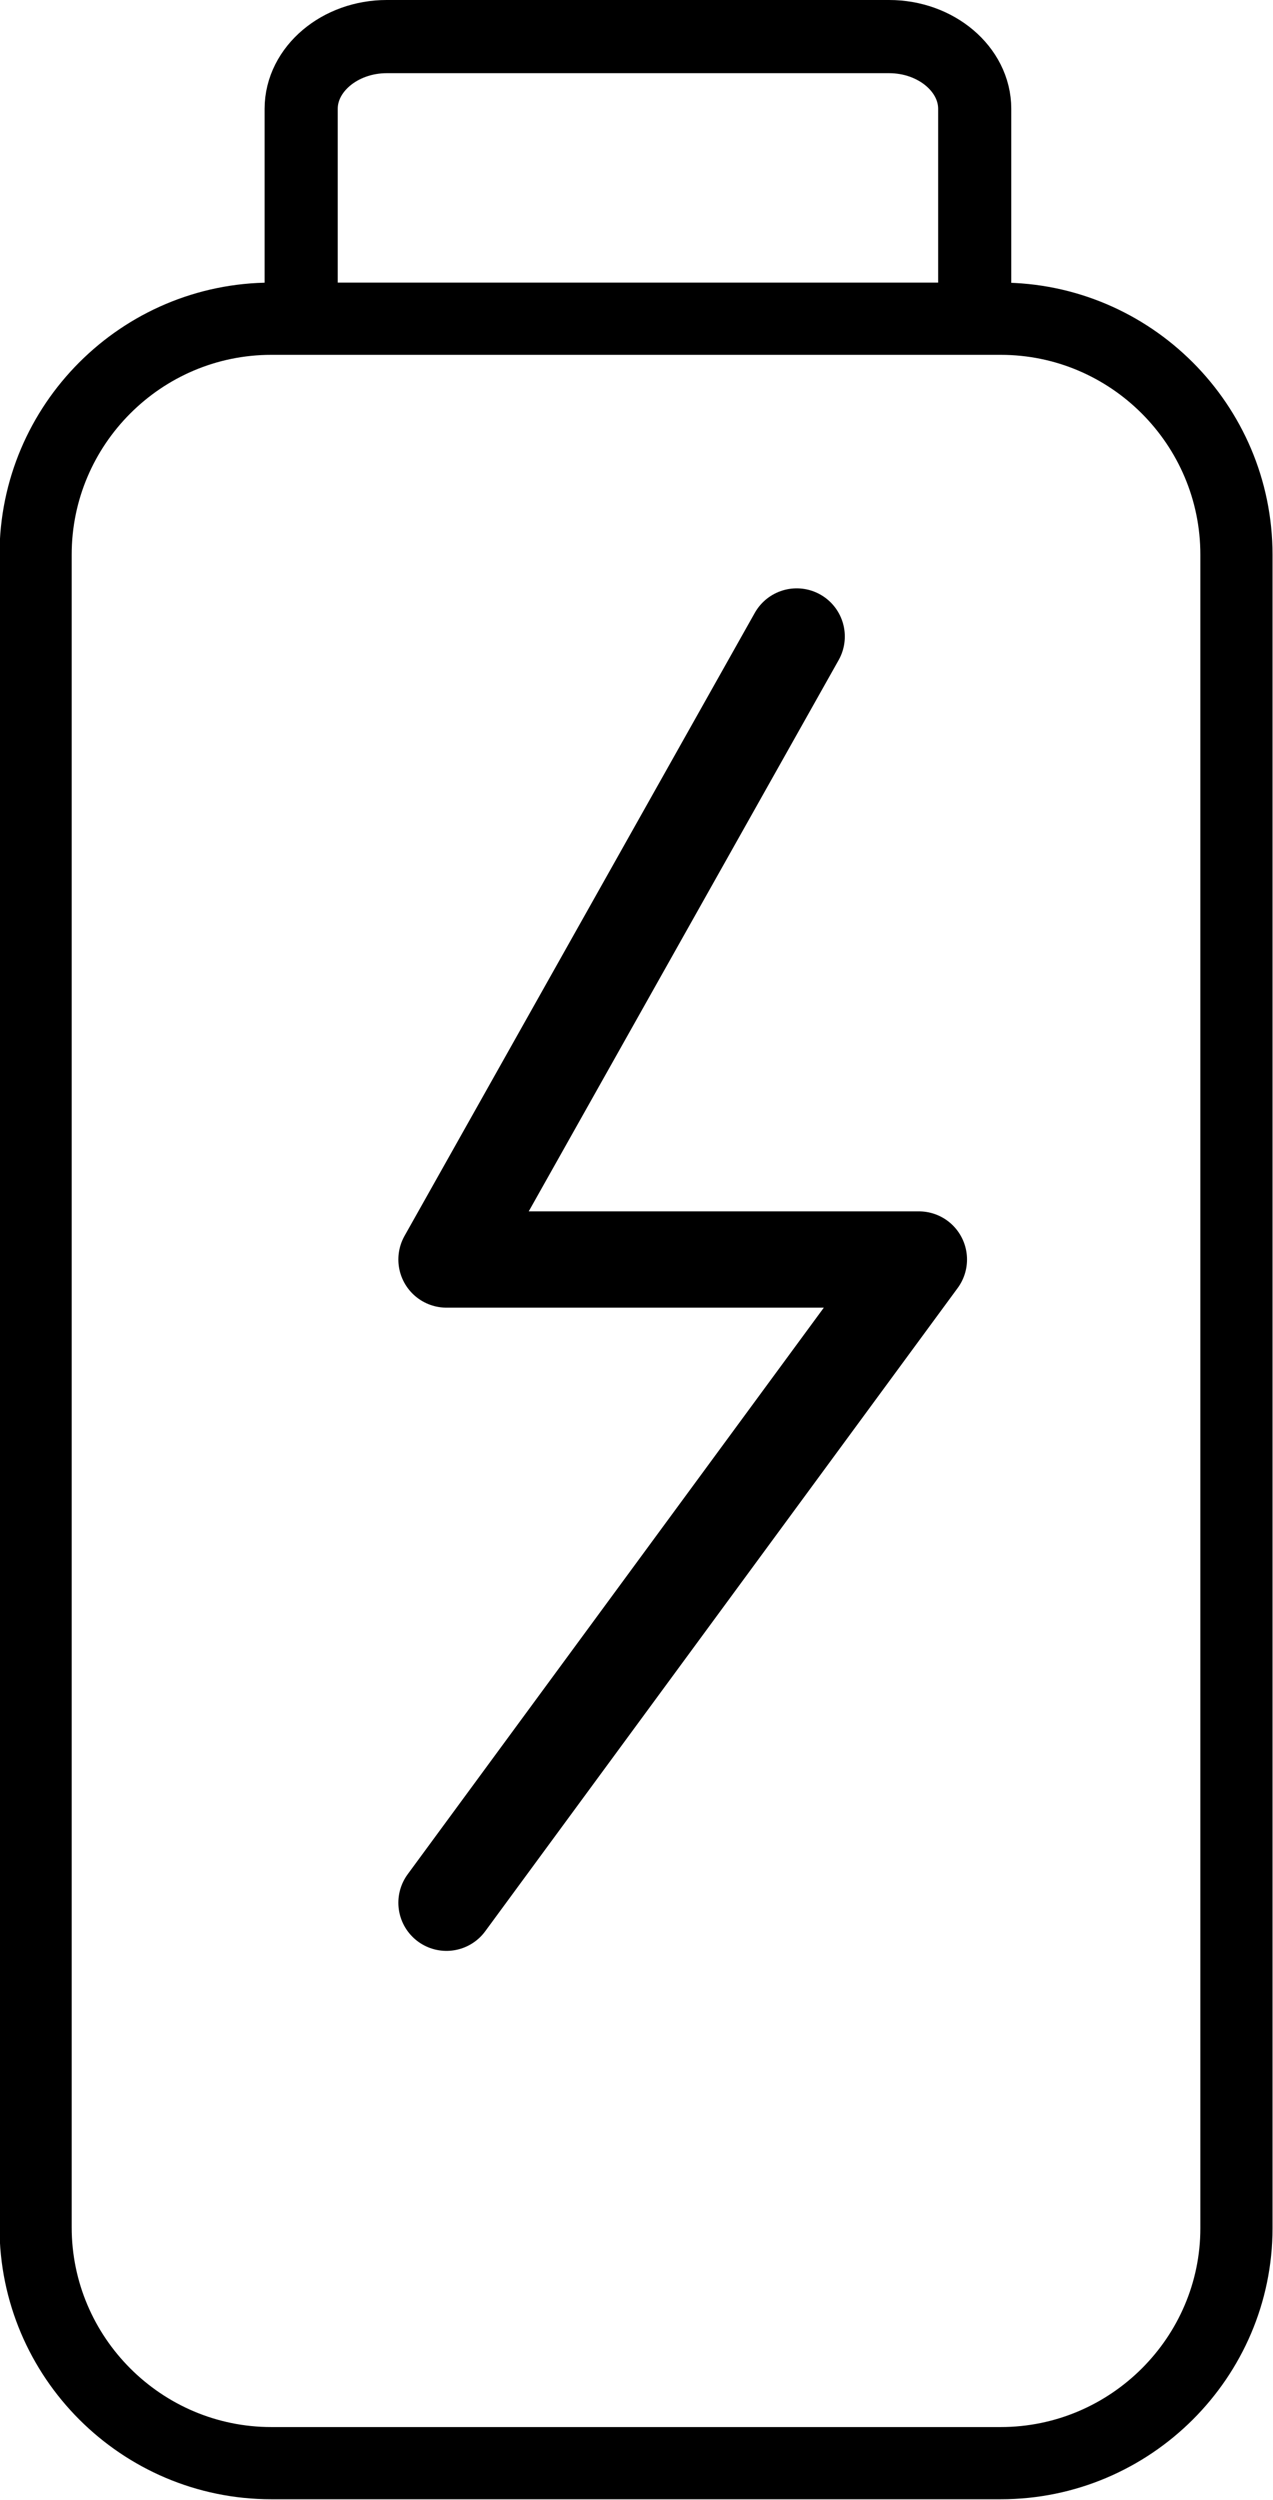 <?xml version="1.0" encoding="utf-8"?>
<!-- Generator: Adobe Illustrator 26.0.1, SVG Export Plug-In . SVG Version: 6.00 Build 0)  -->
<svg version="1.1" id="Ebene_1" xmlns="http://www.w3.org/2000/svg" xmlns:xlink="http://www.w3.org/1999/xlink" x="0px" y="0px"
	 viewBox="0 0 132.3 259.6" style="enable-background:new 0 0 132.3 259.6;" xml:space="preserve">
<style type="text/css">
	.st0{fill:none;stroke:#000000;stroke-width:7.5;stroke-miterlimit:10;}
	.st1{fill:none;stroke:#000000;stroke-width:7.6;stroke-miterlimit:10;}
	.st2{fill:none;stroke:#000000;stroke-width:10;stroke-linecap:round;stroke-linejoin:round;stroke-miterlimit:10;}
</style>
<path class="st0" d="M104,255.8H28.2c-13.5,0-24.5-11-24.5-24.5V57.6c0-13.5,11-24.5,24.5-24.5H104c13.5,0,24.5,11,24.5,24.5v173.8
	C128.5,244.8,117.5,255.8,104,255.8z"/>
<path class="st1" d="M101.3,33.1V11.3c0-4.1-4-7.5-8.9-7.5H40.2c-4.9,0-8.9,3.4-8.9,7.5v21.8"/>
<polyline class="st2" points="82.8,66.1 46.4,130.8 95.5,130.8 46.4,197.6 "/>
</svg>

